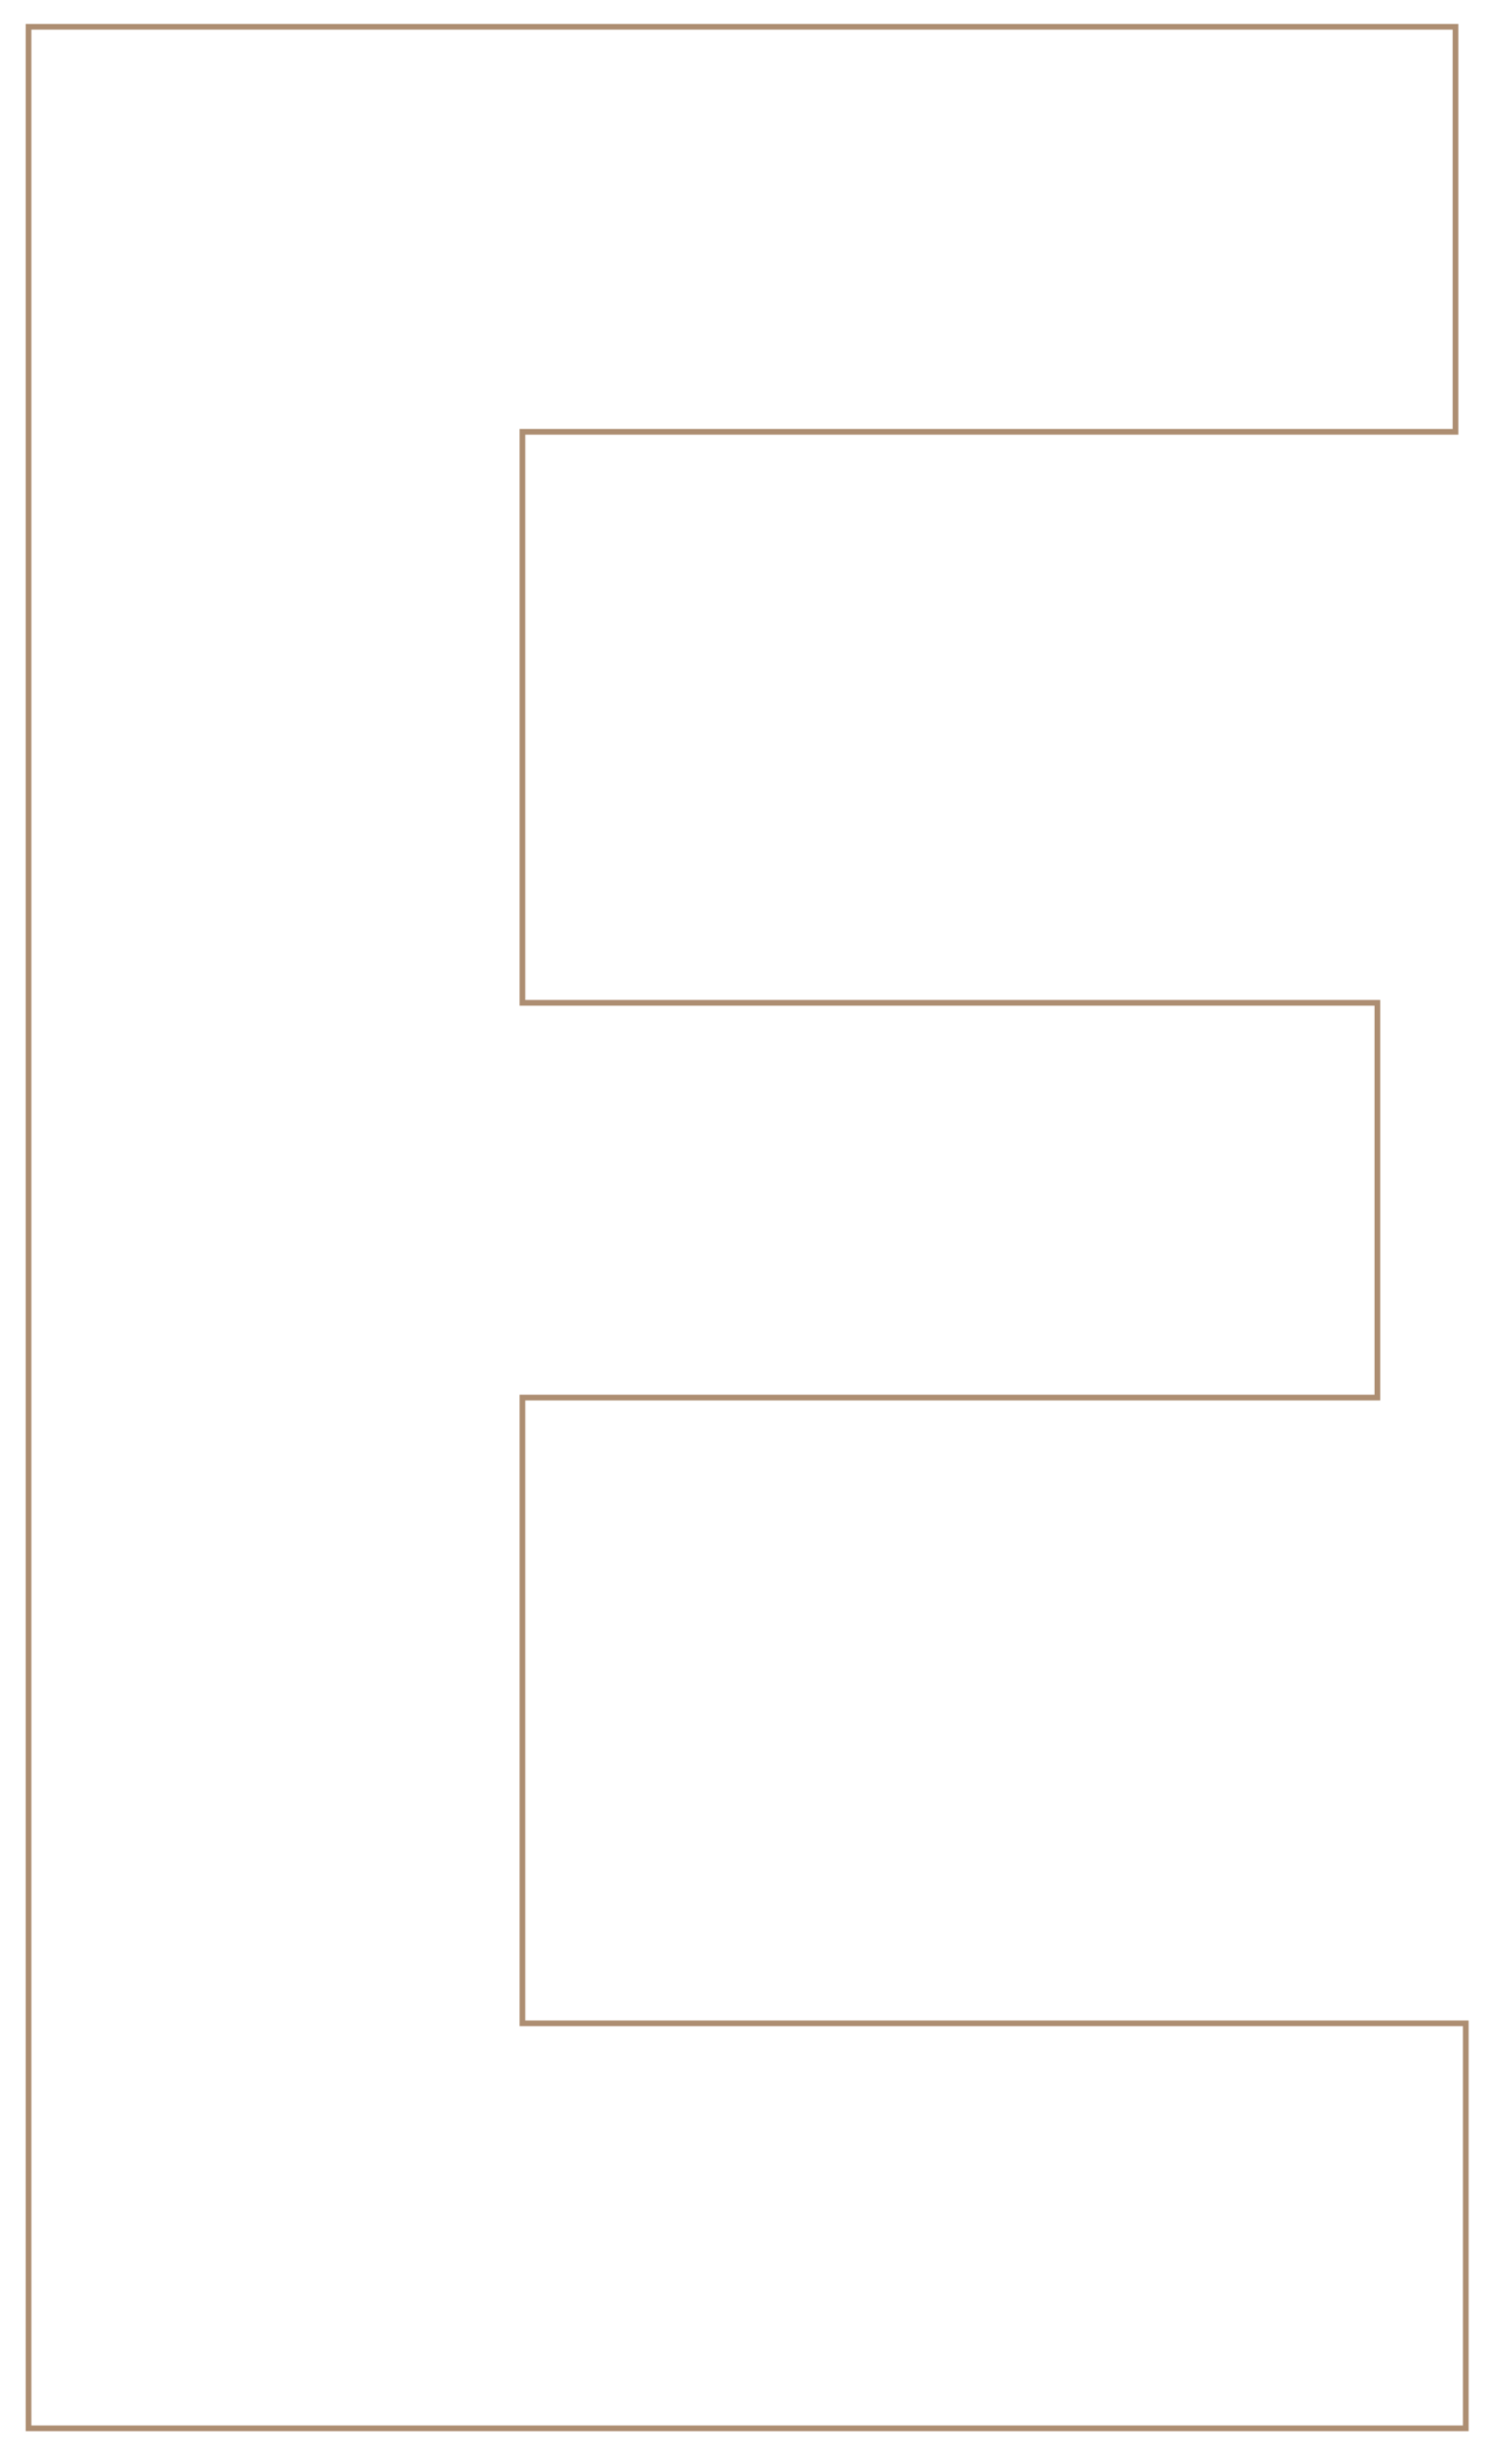 <?xml version="1.0" encoding="utf-8"?>
<!-- Generator: Adobe Illustrator 24.0.0, SVG Export Plug-In . SVG Version: 6.00 Build 0)  -->
<svg version="1.1" id="Ebene_1" xmlns="http://www.w3.org/2000/svg" xmlns:xlink="http://www.w3.org/1999/xlink" x="0px" y="0px"
	 viewBox="0 0 263 432" style="enable-background:new 0 0 263 432;" xml:space="preserve">
<style type="text/css">
	.st0{fill:none;stroke:#AD8E72;}
</style>
<g>
	<g>
		<g>
			<path class="st0" d="M257,425.7v-71H91.6V245h149.9v-69.2H91.6V75.7h163.6v-71H5v421H257z"/>
		</g>
	</g>
</g>
</svg>
